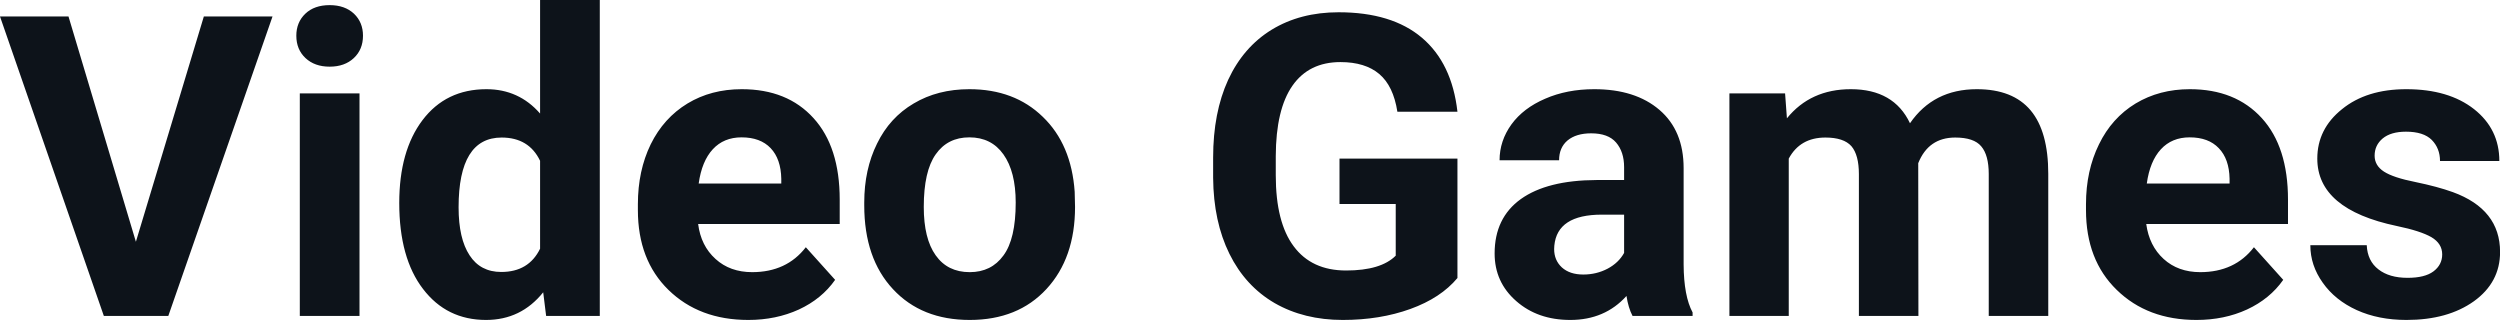 <?xml version="1.0" encoding="UTF-8" standalone="yes"?>
<svg xmlns="http://www.w3.org/2000/svg" width="100%" height="100%" viewBox="0 0 136.506 17.475" fill="#0D131A">
  <path d="M3.74 0.90L7.42 13.20L11.13 0.90L14.88 0.90L9.19 17.25L5.67 17.25L0 0.90L3.74 0.90ZM19.63 5.10L19.63 17.25L16.37 17.25L16.37 5.10L19.63 5.10ZM16.18 1.95L16.18 1.95Q16.18 1.22 16.67 0.75Q17.16 0.28 18.00 0.28L18.00 0.28Q18.83 0.28 19.33 0.75Q19.82 1.22 19.82 1.95L19.82 1.95Q19.82 2.70 19.32 3.17Q18.82 3.64 18.00 3.64Q17.18 3.64 16.68 3.17Q16.18 2.70 16.18 1.95ZM21.80 11.08L21.80 11.08Q21.80 8.24 23.07 6.56Q24.35 4.87 26.56 4.87L26.56 4.87Q28.33 4.87 29.49 6.20L29.49 6.20L29.49 0L32.75 0L32.75 17.25L29.82 17.25L29.66 15.96Q28.45 17.47 26.54 17.47L26.54 17.47Q24.39 17.47 23.10 15.78Q21.80 14.09 21.80 11.08ZM25.04 11.32L25.04 11.32Q25.04 13.03 25.64 13.94Q26.23 14.85 27.37 14.85L27.37 14.85Q28.87 14.85 29.49 13.58L29.49 13.58L29.49 8.78Q28.88 7.51 27.39 7.51L27.39 7.51Q25.04 7.51 25.04 11.32ZM40.86 17.47L40.86 17.47Q38.18 17.47 36.50 15.83Q34.83 14.20 34.83 11.47L34.83 11.47L34.83 11.15Q34.83 9.32 35.53 7.88Q36.24 6.44 37.54 5.65Q38.83 4.87 40.50 4.87L40.50 4.87Q42.99 4.87 44.42 6.45Q45.85 8.02 45.85 10.90L45.85 10.90L45.85 12.23L38.12 12.23Q38.27 13.42 39.07 14.14Q39.86 14.86 41.07 14.86L41.07 14.86Q42.95 14.86 44.00 13.50L44.00 13.50L45.60 15.28Q44.87 16.32 43.62 16.90Q42.37 17.47 40.86 17.47ZM40.49 7.50L40.49 7.50Q39.52 7.50 38.92 8.15Q38.32 8.80 38.15 10.02L38.15 10.02L42.66 10.02L42.66 9.76Q42.64 8.68 42.08 8.09Q41.52 7.50 40.49 7.50ZM47.19 11.21L47.19 11.06Q47.19 9.25 47.89 7.84Q48.58 6.42 49.89 5.65Q51.20 4.87 52.93 4.87L52.93 4.87Q55.39 4.87 56.94 6.38Q58.50 7.88 58.68 10.47L58.68 10.47L58.70 11.30Q58.70 14.09 57.14 15.78Q55.58 17.47 52.95 17.47Q50.32 17.47 48.76 15.79Q47.19 14.11 47.19 11.21L47.19 11.21ZM50.44 11.30L50.44 11.30Q50.44 13.03 51.09 13.94Q51.74 14.86 52.95 14.86L52.95 14.86Q54.13 14.86 54.79 13.95Q55.46 13.05 55.46 11.06L55.46 11.06Q55.46 9.37 54.79 8.43Q54.13 7.50 52.93 7.50L52.93 7.50Q51.74 7.50 51.09 8.43Q50.44 9.35 50.44 11.30ZM79.58 8.66L79.58 15.18Q78.67 16.27 77.01 16.87Q75.35 17.47 73.32 17.47L73.32 17.47Q71.20 17.47 69.60 16.55Q68.00 15.62 67.13 13.86Q66.26 12.10 66.24 9.71L66.24 9.71L66.24 8.60Q66.24 6.15 67.06 4.36Q67.89 2.57 69.44 1.62Q71.00 0.67 73.09 0.67L73.09 0.67Q76.00 0.67 77.64 2.06Q79.28 3.45 79.58 6.10L79.58 6.10L76.30 6.10Q76.08 4.69 75.31 4.04Q74.54 3.39 73.19 3.39L73.19 3.39Q71.47 3.39 70.57 4.68Q69.67 5.97 69.66 8.52L69.66 8.52L69.66 9.57Q69.66 12.14 70.64 13.45Q71.62 14.77 73.50 14.77L73.50 14.77Q75.40 14.77 76.21 13.96L76.21 13.96L76.21 11.14L73.14 11.14L73.14 8.66L79.58 8.66ZM92.42 17.25L89.14 17.25Q88.91 16.81 88.81 16.16L88.81 16.16Q87.63 17.47 85.74 17.47L85.74 17.47Q83.96 17.47 82.79 16.44Q81.61 15.41 81.61 13.84L81.61 13.84Q81.61 11.90 83.04 10.87Q84.48 9.84 87.18 9.83L87.18 9.83L88.68 9.83L88.68 9.13Q88.68 8.29 88.24 7.78Q87.81 7.28 86.88 7.28L86.88 7.28Q86.06 7.28 85.59 7.67Q85.13 8.06 85.13 8.75L85.13 8.75L81.88 8.75Q81.88 7.69 82.53 6.79Q83.18 5.90 84.37 5.39Q85.56 4.87 87.05 4.87L87.05 4.87Q89.29 4.87 90.61 6.00Q91.93 7.13 91.93 9.18L91.93 9.18L91.93 14.44Q91.94 16.17 92.42 17.06L92.42 17.06L92.42 17.25ZM86.45 14.99L86.45 14.99Q87.17 14.99 87.78 14.67Q88.38 14.35 88.68 13.81L88.68 13.81L88.68 11.72L87.46 11.72Q85.03 11.72 84.87 13.41L84.87 13.41L84.86 13.60Q84.86 14.21 85.28 14.60Q85.71 14.99 86.45 14.99ZM94.43 5.10L97.47 5.10L97.57 6.46Q98.86 4.87 101.06 4.87L101.06 4.87Q103.41 4.87 104.29 6.73L104.29 6.73Q105.57 4.87 107.94 4.87L107.94 4.87Q109.91 4.87 110.88 6.03Q111.84 7.18 111.84 9.49L111.84 9.49L111.84 17.25L108.59 17.25L108.59 9.50Q108.59 8.47 108.18 7.99Q107.78 7.51 106.76 7.51L106.76 7.51Q105.30 7.51 104.74 8.91L104.74 8.91L104.75 17.25L101.50 17.25L101.50 9.51Q101.50 8.46 101.09 7.98Q100.67 7.51 99.67 7.51L99.67 7.51Q98.29 7.51 97.67 8.66L97.67 8.66L97.67 17.25L94.43 17.25L94.43 5.10ZM119.93 17.47L119.93 17.47Q117.26 17.47 115.58 15.83Q113.90 14.20 113.90 11.47L113.90 11.47L113.90 11.15Q113.90 9.32 114.61 7.88Q115.31 6.44 116.61 5.65Q117.91 4.87 119.57 4.87L119.57 4.87Q122.06 4.87 123.50 6.45Q124.93 8.02 124.93 10.90L124.93 10.90L124.93 12.23L117.19 12.23Q117.35 13.42 118.14 14.14Q118.93 14.86 120.14 14.86L120.14 14.86Q122.02 14.86 123.07 13.50L123.07 13.50L124.67 15.28Q123.94 16.32 122.69 16.90Q121.45 17.47 119.93 17.47ZM119.56 7.50L119.56 7.50Q118.59 7.50 117.99 8.15Q117.39 8.80 117.22 10.02L117.22 10.02L121.74 10.02L121.74 9.76Q121.72 8.68 121.15 8.09Q120.59 7.50 119.56 7.50ZM133.35 13.89L133.35 13.89Q133.35 13.30 132.76 12.95Q132.17 12.61 130.87 12.34L130.87 12.34Q126.53 11.43 126.53 8.66L126.53 8.66Q126.53 7.04 127.88 5.96Q129.22 4.87 131.39 4.87L131.39 4.87Q133.70 4.87 135.09 5.96Q136.47 7.05 136.47 8.79L136.47 8.79L133.23 8.79Q133.23 8.10 132.78 7.64Q132.33 7.19 131.37 7.19L131.37 7.19Q130.55 7.19 130.10 7.56Q129.66 7.93 129.66 8.50L129.66 8.50Q129.66 9.04 130.17 9.37Q130.68 9.70 131.89 9.94Q133.10 10.19 133.93 10.49L133.93 10.49Q136.51 11.43 136.51 13.76L136.51 13.76Q136.51 15.42 135.08 16.45Q133.65 17.47 131.40 17.47L131.40 17.47Q129.87 17.47 128.68 16.93Q127.50 16.39 126.83 15.44Q126.15 14.49 126.15 13.39L126.15 13.39L129.23 13.39Q129.27 14.25 129.87 14.71Q130.46 15.17 131.46 15.17L131.46 15.17Q132.40 15.17 132.87 14.82Q133.35 14.46 133.35 13.89Z" preserveAspectRatio="none"/>
</svg>